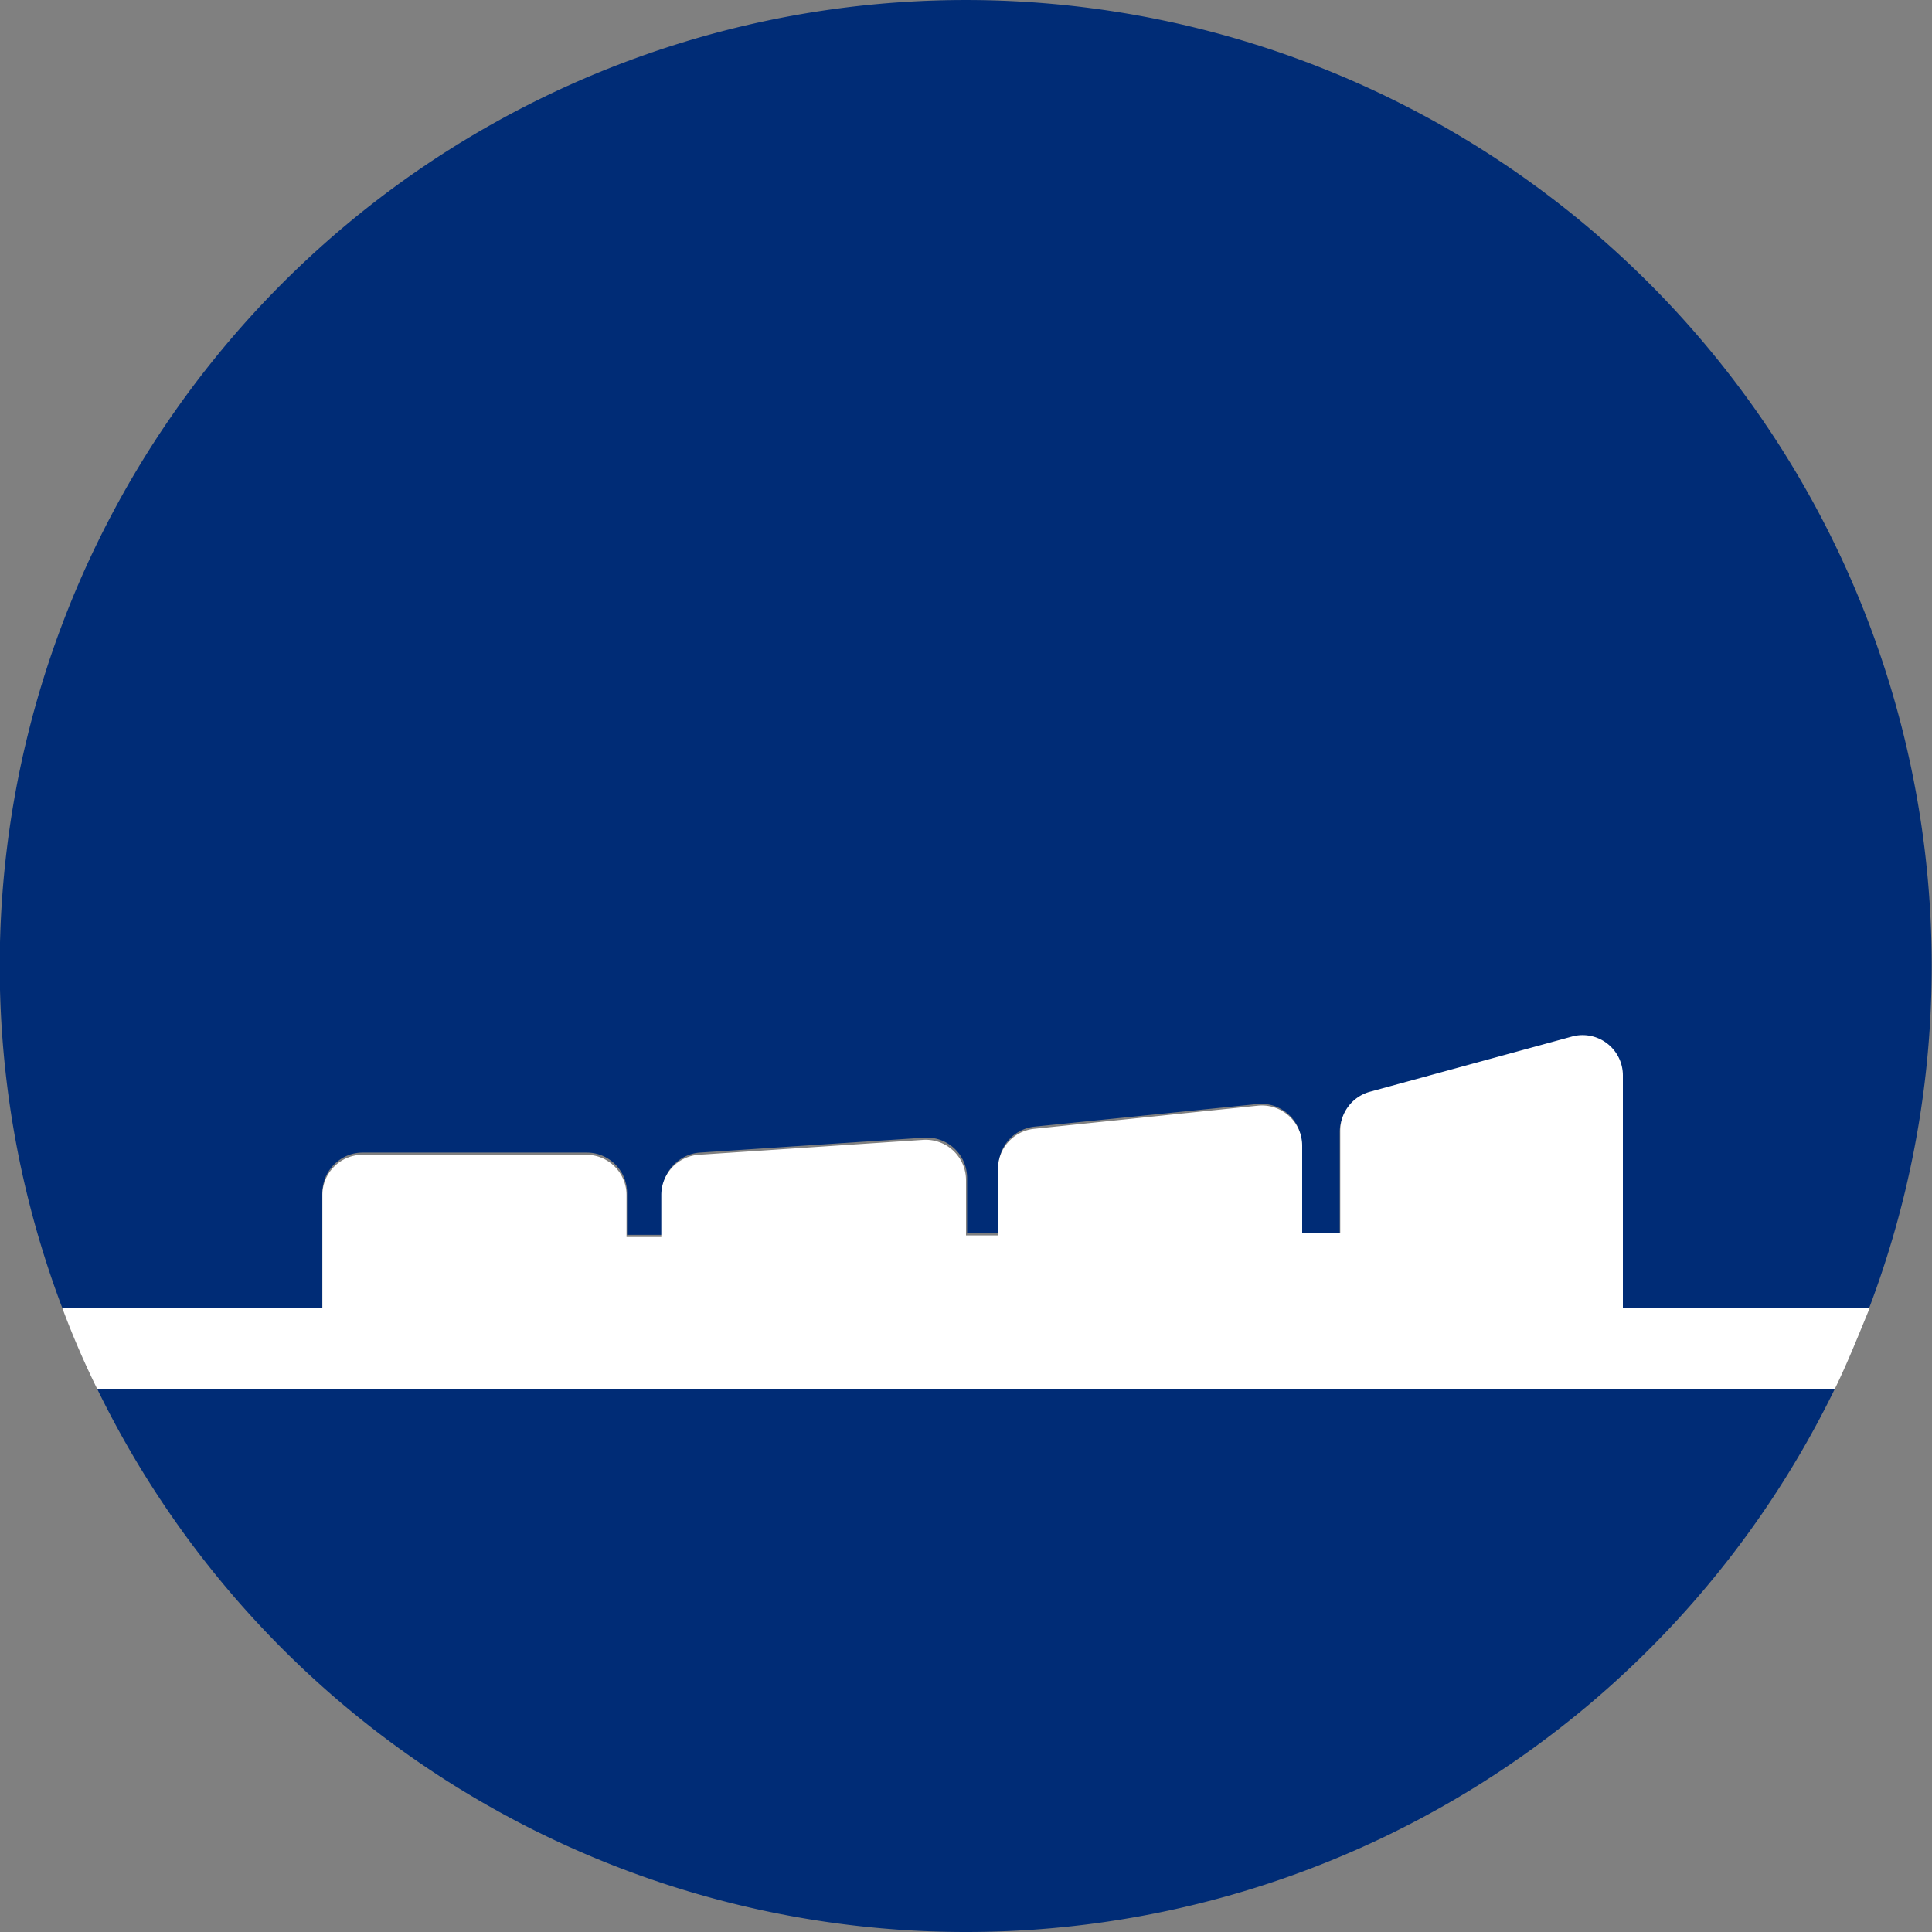 <svg id="Ebene_1" data-name="Ebene 1" xmlns="http://www.w3.org/2000/svg" viewBox="0 0 35 35"><rect x="0" y="0" width="35" height="35" fill="#808080" stroke="none"/><defs><style>.cls-1{fill:none;}.cls-2{fill:#002c76;}.cls-3{fill:#fff;}</style></defs><title>medienservice</title><path class="cls-1" d="M29.11,18.9a.73.73,0,0,0-.64-.12l-3.66,1a.73.73,0,0,0-.53.7v1.86h-.69V20.76a.73.73,0,0,0-.8-.73l-4.06.42a.73.73,0,0,0-.65.73v1.2H17.5v-1a.73.73,0,0,0-.78-.73l-4.06.27a.73.73,0,0,0-.68.73v.76h-.63v-.76a.73.73,0,0,0-.73-.73H6.57a.73.73,0,0,0-.73.73V23.7H29.4V19.48A.73.73,0,0,0,29.11,18.9Z" transform="translate(0 0)"/><path class="cls-2" d="M5.84,21.61a.73.73,0,0,1,.73-.73h4.06a.73.73,0,0,1,.73.73v.76H12v-.76a.73.73,0,0,1,.68-.73l4.06-.27a.73.73,0,0,1,.78.73v1h.57v-1.2a.73.73,0,0,1,.65-.73L22.78,20a.73.73,0,0,1,.8.73v1.61h.69V20.51a.73.73,0,0,1,.53-.7l3.66-1a.73.73,0,0,1,.93.7V23.7h4.47a17.5,17.5,0,1,0-32.73,0H5.84Z" transform="translate(0 0)"/><path class="cls-2" d="M17.5,35a17.5,17.5,0,0,0,15.74-9.84H1.76A17.5,17.5,0,0,0,17.5,35Z" transform="translate(0 0)"/><path class="cls-3" d="M29.4,23.7V19.48a.73.73,0,0,0-.93-.7l-3.66,1a.73.73,0,0,0-.53.7v1.86h-.69V20.76a.73.73,0,0,0-.8-.73l-4.06.42a.73.73,0,0,0-.65.73v1.2H17.5v-1a.73.73,0,0,0-.78-.73l-4.06.27a.73.73,0,0,0-.68.73v.76h-.63v-.76a.73.73,0,0,0-.73-.73H6.57a.73.73,0,0,0-.73.73V23.7H1.13q.28.75.63,1.46H33.24c.23-.47.44-1,.63-1.46Z" transform="translate(0 0)"/></svg>
